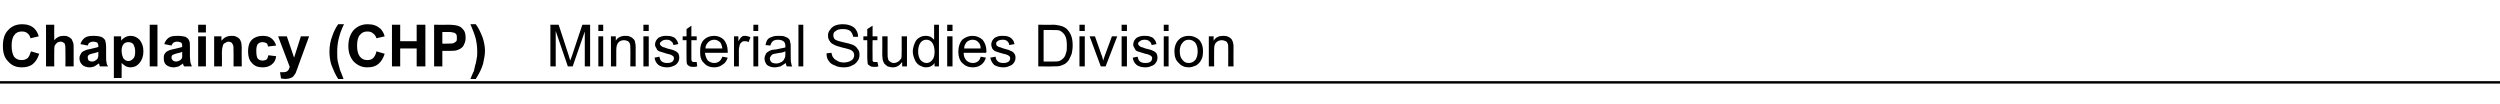 <?xml version="1.0" standalone="no"?>
<!DOCTYPE svg PUBLIC "-//W3C//DTD SVG 1.1//EN" "http://www.w3.org/Graphics/SVG/1.1/DTD/svg11.dtd">
<svg xmlns="http://www.w3.org/2000/svg" version="1.1" width="516px" height="21.5px" viewBox="0 -5 516 21.5" style="top:-5px">
  <desc>Chaplaincy (CHP) Ministerial Studies Division</desc>
  <defs/>
  <g class="svg-textframe-paragraphrules">
    <line class="svg-paragraph-rulebelow" y1="12" y2="12" x1="0" x2="516" stroke="#000" stroke-width="0.5"/>
  </g>
  <g id="Polygon24621">
    <path d="M 6.4 5.6 C 6.4 5.6 8.1 6.1 8.1 6.1 C 7.8 7 7.4 7.7 6.8 8.2 C 6.2 8.7 5.4 8.9 4.5 8.9 C 3.3 8.9 2.4 8.5 1.7 7.7 C 0.9 6.9 0.6 5.9 0.6 4.5 C 0.6 3.1 0.9 2 1.7 1.2 C 2.4 0.4 3.4 0 4.6 0 C 5.6 0 6.5 0.3 7.1 0.9 C 7.5 1.3 7.8 1.8 8 2.5 C 8 2.5 6.3 2.9 6.3 2.9 C 6.2 2.5 6 2.1 5.7 1.9 C 5.4 1.6 5 1.5 4.5 1.5 C 3.9 1.5 3.3 1.7 3 2.2 C 2.6 2.6 2.4 3.4 2.4 4.4 C 2.4 5.5 2.6 6.2 2.9 6.7 C 3.3 7.2 3.8 7.4 4.5 7.4 C 4.9 7.4 5.3 7.3 5.7 7 C 6 6.7 6.2 6.2 6.4 5.6 Z M 11.2 0.1 C 11.2 0.1 11.17 3.3 11.2 3.3 C 11.7 2.7 12.3 2.4 13.1 2.4 C 13.5 2.4 13.8 2.4 14.1 2.6 C 14.4 2.7 14.6 2.9 14.8 3.1 C 14.9 3.3 15 3.6 15.1 3.8 C 15.2 4.1 15.2 4.5 15.2 5.1 C 15.19 5.09 15.2 8.7 15.2 8.7 L 13.5 8.7 C 13.5 8.7 13.54 5.45 13.5 5.4 C 13.5 4.8 13.5 4.4 13.4 4.2 C 13.4 4 13.3 3.9 13.1 3.8 C 13 3.7 12.8 3.6 12.5 3.6 C 12.2 3.6 12 3.7 11.8 3.8 C 11.6 4 11.4 4.2 11.3 4.4 C 11.2 4.7 11.2 5.1 11.2 5.6 C 11.17 5.62 11.2 8.7 11.2 8.7 L 9.5 8.7 L 9.5 0.1 L 11.2 0.1 Z M 18.1 4.4 C 18.1 4.4 16.6 4.1 16.6 4.1 C 16.8 3.5 17.1 3.1 17.5 2.8 C 17.9 2.5 18.5 2.4 19.3 2.4 C 20 2.4 20.6 2.5 20.9 2.6 C 21.3 2.8 21.5 3 21.7 3.3 C 21.8 3.6 21.9 4.1 21.9 4.8 C 21.9 4.8 21.9 6.7 21.9 6.7 C 21.9 7.2 21.9 7.6 22 7.9 C 22 8.2 22.1 8.4 22.3 8.7 C 22.3 8.7 20.6 8.7 20.6 8.7 C 20.6 8.6 20.5 8.5 20.5 8.3 C 20.5 8.2 20.4 8.1 20.4 8.1 C 20.1 8.3 19.8 8.5 19.5 8.7 C 19.2 8.8 18.9 8.9 18.5 8.9 C 17.9 8.9 17.3 8.7 17 8.4 C 16.6 8 16.4 7.6 16.4 7 C 16.4 6.7 16.5 6.4 16.7 6.1 C 16.8 5.8 17.1 5.6 17.4 5.5 C 17.7 5.3 18.1 5.2 18.7 5.1 C 19.5 4.9 20 4.8 20.3 4.7 C 20.3 4.7 20.3 4.5 20.3 4.5 C 20.3 4.2 20.2 4 20.1 3.8 C 19.9 3.7 19.6 3.6 19.2 3.6 C 18.9 3.6 18.7 3.7 18.5 3.8 C 18.3 3.9 18.2 4.1 18.1 4.4 Z M 20.3 5.7 C 20.1 5.8 19.7 5.9 19.3 6 C 18.8 6.1 18.5 6.2 18.4 6.3 C 18.2 6.4 18.1 6.6 18.1 6.9 C 18.1 7.1 18.2 7.3 18.3 7.5 C 18.5 7.6 18.7 7.7 19 7.7 C 19.3 7.7 19.6 7.6 19.8 7.4 C 20 7.3 20.2 7.1 20.2 6.9 C 20.3 6.7 20.3 6.5 20.3 6.1 C 20.3 6.1 20.3 5.7 20.3 5.7 Z M 23.5 2.5 L 25 2.5 C 25 2.5 25.02 3.43 25 3.4 C 25.2 3.1 25.5 2.9 25.8 2.7 C 26.2 2.5 26.5 2.4 27 2.4 C 27.7 2.4 28.3 2.7 28.8 3.2 C 29.3 3.8 29.6 4.6 29.6 5.6 C 29.6 6.6 29.3 7.4 28.8 8 C 28.3 8.6 27.7 8.9 26.9 8.9 C 26.6 8.9 26.3 8.8 26 8.7 C 25.7 8.5 25.4 8.3 25.1 8 C 25.13 7.97 25.1 11.1 25.1 11.1 L 23.5 11.1 L 23.5 2.5 Z M 25.1 5.5 C 25.1 6.2 25.3 6.7 25.5 7.1 C 25.8 7.4 26.1 7.6 26.5 7.6 C 26.9 7.6 27.2 7.4 27.5 7.1 C 27.8 6.8 27.9 6.3 27.9 5.6 C 27.9 4.9 27.7 4.5 27.5 4.1 C 27.2 3.8 26.9 3.7 26.5 3.7 C 26.1 3.7 25.8 3.8 25.5 4.1 C 25.2 4.5 25.1 4.9 25.1 5.5 Z M 30.9 8.7 L 30.9 0.1 L 32.5 0.1 L 32.5 8.7 L 30.9 8.7 Z M 35.4 4.4 C 35.4 4.4 33.9 4.1 33.9 4.1 C 34.1 3.5 34.4 3.1 34.8 2.8 C 35.2 2.5 35.8 2.4 36.6 2.4 C 37.4 2.4 37.9 2.5 38.3 2.6 C 38.6 2.8 38.9 3 39 3.3 C 39.2 3.6 39.2 4.1 39.2 4.8 C 39.2 4.8 39.2 6.7 39.2 6.7 C 39.2 7.2 39.3 7.6 39.3 7.9 C 39.4 8.2 39.5 8.4 39.6 8.7 C 39.6 8.7 38 8.7 38 8.7 C 37.9 8.6 37.9 8.5 37.8 8.3 C 37.8 8.2 37.8 8.1 37.8 8.1 C 37.5 8.3 37.2 8.5 36.9 8.7 C 36.5 8.8 36.2 8.9 35.8 8.9 C 35.2 8.9 34.7 8.7 34.3 8.4 C 33.9 8 33.8 7.6 33.8 7 C 33.8 6.7 33.8 6.4 34 6.1 C 34.2 5.8 34.4 5.6 34.7 5.5 C 35 5.3 35.5 5.2 36 5.1 C 36.8 4.9 37.3 4.8 37.6 4.7 C 37.6 4.7 37.6 4.5 37.6 4.5 C 37.6 4.2 37.6 4 37.4 3.8 C 37.2 3.7 36.9 3.6 36.5 3.6 C 36.2 3.6 36 3.7 35.8 3.8 C 35.7 3.9 35.5 4.1 35.4 4.4 Z M 37.6 5.7 C 37.4 5.8 37.1 5.9 36.6 6 C 36.2 6.1 35.9 6.2 35.7 6.3 C 35.5 6.4 35.4 6.6 35.4 6.9 C 35.4 7.1 35.5 7.3 35.7 7.5 C 35.8 7.6 36.1 7.7 36.3 7.7 C 36.6 7.7 36.9 7.6 37.2 7.4 C 37.4 7.3 37.5 7.1 37.6 6.9 C 37.6 6.7 37.6 6.5 37.6 6.1 C 37.6 6.1 37.6 5.7 37.6 5.7 Z M 40.9 1.7 L 40.9 0.1 L 42.5 0.1 L 42.5 1.7 L 40.9 1.7 Z M 40.9 8.7 L 40.9 2.5 L 42.5 2.5 L 42.5 8.7 L 40.9 8.7 Z M 49.9 8.7 L 48.2 8.7 C 48.2 8.7 48.22 5.56 48.2 5.6 C 48.2 4.9 48.2 4.5 48.1 4.3 C 48 4.1 47.9 3.9 47.8 3.8 C 47.6 3.7 47.4 3.6 47.2 3.6 C 46.9 3.6 46.7 3.7 46.4 3.9 C 46.2 4 46 4.2 46 4.5 C 45.9 4.7 45.8 5.2 45.8 5.9 C 45.84 5.92 45.8 8.7 45.8 8.7 L 44.2 8.7 L 44.2 2.5 L 45.7 2.5 C 45.7 2.5 45.72 3.43 45.7 3.4 C 46.3 2.7 46.9 2.4 47.8 2.4 C 48.1 2.4 48.5 2.4 48.8 2.6 C 49.1 2.7 49.3 2.9 49.5 3.1 C 49.6 3.3 49.7 3.5 49.8 3.8 C 49.8 4 49.9 4.4 49.9 4.9 C 49.86 4.87 49.9 8.7 49.9 8.7 Z M 57 4.4 C 57 4.4 55.3 4.6 55.3 4.6 C 55.3 4.3 55.2 4.1 55 3.9 C 54.8 3.8 54.5 3.7 54.2 3.7 C 53.8 3.7 53.5 3.8 53.2 4.1 C 53 4.4 52.9 4.8 52.9 5.5 C 52.9 6.3 53 6.8 53.2 7.1 C 53.5 7.4 53.8 7.5 54.2 7.5 C 54.5 7.5 54.8 7.4 55 7.3 C 55.2 7.1 55.3 6.8 55.4 6.4 C 55.4 6.4 57 6.6 57 6.6 C 56.9 7.4 56.6 7.9 56.1 8.3 C 55.6 8.7 55 8.9 54.2 8.9 C 53.2 8.9 52.5 8.6 52 8 C 51.4 7.4 51.2 6.6 51.2 5.6 C 51.2 4.6 51.4 3.8 52 3.2 C 52.5 2.7 53.3 2.4 54.2 2.4 C 54.9 2.4 55.5 2.5 56 2.9 C 56.4 3.2 56.8 3.7 57 4.4 Z M 57.4 2.5 L 59.2 2.5 L 60.7 6.9 L 62.1 2.5 L 63.8 2.5 L 61.6 8.5 C 61.6 8.5 61.24 9.59 61.2 9.6 C 61.1 9.9 61 10.2 60.8 10.4 C 60.7 10.6 60.5 10.8 60.4 10.9 C 60.2 11 60 11.1 59.7 11.2 C 59.5 11.2 59.2 11.3 58.9 11.3 C 58.6 11.3 58.3 11.2 58 11.2 C 58 11.2 57.8 9.9 57.8 9.9 C 58.1 9.9 58.3 9.9 58.5 9.9 C 58.9 9.9 59.2 9.8 59.4 9.6 C 59.6 9.4 59.7 9.1 59.8 8.8 C 59.79 8.75 57.4 2.5 57.4 2.5 Z M 70.2 9.5 C 70.4 9.9 70.6 10.5 70.9 11.3 C 70.9 11.3 69.8 11.3 69.8 11.3 C 69.2 10.4 68.8 9.4 68.4 8.4 C 68.1 7.5 68 6.5 68 5.6 C 68 4.5 68.2 3.4 68.6 2.4 C 68.9 1.5 69.3 0.7 69.8 0 C 69.8 0 71 0 71 0 C 70.4 1.2 70.1 2.2 69.9 3 C 69.7 3.9 69.6 4.7 69.6 5.7 C 69.6 6.3 69.6 7 69.7 7.6 C 69.9 8.3 70 8.9 70.2 9.5 C 70.2 9.5 70.2 9.5 70.2 9.5 Z M 77.7 5.6 C 77.7 5.6 79.4 6.1 79.4 6.1 C 79.1 7 78.7 7.7 78.1 8.2 C 77.5 8.7 76.8 8.9 75.8 8.9 C 74.7 8.9 73.8 8.5 73 7.7 C 72.3 6.9 71.9 5.9 71.9 4.5 C 71.9 3.1 72.3 2 73 1.2 C 73.8 0.4 74.7 0 75.9 0 C 77 0 77.8 0.3 78.5 0.9 C 78.9 1.3 79.2 1.8 79.4 2.5 C 79.4 2.5 77.7 2.9 77.7 2.9 C 77.6 2.5 77.3 2.1 77 1.9 C 76.7 1.6 76.3 1.5 75.8 1.5 C 75.2 1.5 74.7 1.7 74.3 2.2 C 73.9 2.6 73.7 3.4 73.7 4.4 C 73.7 5.5 73.9 6.2 74.3 6.7 C 74.7 7.2 75.2 7.4 75.8 7.4 C 76.3 7.4 76.7 7.3 77 7 C 77.3 6.7 77.6 6.2 77.7 5.6 Z M 80.9 8.7 L 80.9 0.1 L 82.6 0.1 L 82.6 3.5 L 86 3.5 L 86 0.1 L 87.8 0.1 L 87.8 8.7 L 86 8.7 L 86 5 L 82.6 5 L 82.6 8.7 L 80.9 8.7 Z M 89.6 8.7 L 89.6 0.1 C 89.6 0.1 92.34 0.15 92.3 0.1 C 93.4 0.1 94.1 0.2 94.4 0.3 C 94.9 0.4 95.3 0.7 95.6 1.1 C 96 1.5 96.1 2.1 96.1 2.8 C 96.1 3.3 96 3.8 95.8 4.1 C 95.7 4.5 95.4 4.8 95.1 5 C 94.8 5.2 94.5 5.3 94.2 5.4 C 93.8 5.5 93.2 5.5 92.4 5.5 C 92.42 5.5 91.3 5.5 91.3 5.5 L 91.3 8.7 L 89.6 8.7 Z M 91.3 1.6 L 91.3 4 C 91.3 4 92.24 4.04 92.2 4 C 92.9 4 93.4 4 93.6 3.9 C 93.8 3.8 94 3.7 94.2 3.5 C 94.3 3.3 94.3 3.1 94.3 2.8 C 94.3 2.5 94.3 2.2 94.1 2 C 93.9 1.8 93.7 1.7 93.4 1.7 C 93.2 1.6 92.8 1.6 92.1 1.6 C 92.13 1.6 91.3 1.6 91.3 1.6 Z M 97.1 11.3 C 97.4 10.6 97.6 10 97.8 9.7 C 97.9 9.3 98 8.9 98.1 8.4 C 98.3 7.9 98.3 7.4 98.4 7 C 98.5 6.6 98.5 6.1 98.5 5.7 C 98.5 4.7 98.4 3.9 98.2 3 C 98 2.2 97.6 1.2 97.1 0 C 97.1 0 98.2 0 98.2 0 C 98.8 0.8 99.2 1.7 99.6 2.7 C 99.9 3.6 100.1 4.6 100.1 5.5 C 100.1 6.4 99.9 7.2 99.7 8.2 C 99.4 9.2 98.9 10.2 98.2 11.3 C 98.2 11.3 97.1 11.3 97.1 11.3 Z M 113.6 8.7 L 113.6 0.1 L 115.3 0.1 C 115.3 0.1 117.32 6.23 117.3 6.2 C 117.5 6.8 117.6 7.2 117.7 7.5 C 117.8 7.2 118 6.7 118.2 6.1 C 118.18 6.12 120.2 0.1 120.2 0.1 L 121.8 0.1 L 121.8 8.7 L 120.7 8.7 L 120.7 1.5 L 118.2 8.7 L 117.2 8.7 L 114.7 1.4 L 114.7 8.7 L 113.6 8.7 Z M 123.5 1.4 L 123.5 0.1 L 124.5 0.1 L 124.5 1.4 L 123.5 1.4 Z M 123.5 8.7 L 123.5 2.5 L 124.5 2.5 L 124.5 8.7 L 123.5 8.7 Z M 126.1 8.7 L 126.1 2.5 L 127.1 2.5 C 127.1 2.5 127.08 3.4 127.1 3.4 C 127.5 2.7 128.2 2.4 129.1 2.4 C 129.4 2.4 129.8 2.4 130.1 2.6 C 130.4 2.7 130.6 2.9 130.8 3.1 C 131 3.3 131.1 3.6 131.1 3.9 C 131.2 4.1 131.2 4.4 131.2 4.9 C 131.19 4.91 131.2 8.7 131.2 8.7 L 130.1 8.7 C 130.1 8.7 130.14 4.95 130.1 5 C 130.1 4.5 130.1 4.2 130 4 C 129.9 3.8 129.8 3.6 129.6 3.5 C 129.4 3.4 129.1 3.3 128.8 3.3 C 128.4 3.3 128 3.4 127.7 3.7 C 127.4 4 127.2 4.5 127.2 5.3 C 127.19 5.34 127.2 8.7 127.2 8.7 L 126.1 8.7 Z M 132.8 1.4 L 132.8 0.1 L 133.9 0.1 L 133.9 1.4 L 132.8 1.4 Z M 132.8 8.7 L 132.8 2.5 L 133.9 2.5 L 133.9 8.7 L 132.8 8.7 Z M 135.1 6.9 C 135.1 6.9 136.1 6.7 136.1 6.7 C 136.2 7.1 136.3 7.5 136.6 7.7 C 136.9 7.9 137.2 8 137.7 8 C 138.2 8 138.6 7.9 138.8 7.7 C 139 7.5 139.1 7.3 139.1 7 C 139.1 6.8 139 6.6 138.8 6.5 C 138.7 6.4 138.3 6.2 137.7 6.1 C 137 5.9 136.4 5.7 136.1 5.6 C 135.8 5.5 135.6 5.3 135.5 5 C 135.3 4.7 135.2 4.5 135.2 4.2 C 135.2 3.9 135.3 3.6 135.4 3.4 C 135.5 3.2 135.7 3 135.9 2.8 C 136.1 2.7 136.3 2.6 136.6 2.5 C 136.9 2.4 137.2 2.4 137.5 2.4 C 138 2.4 138.4 2.4 138.8 2.6 C 139.2 2.7 139.4 2.9 139.6 3.2 C 139.8 3.4 139.9 3.7 140 4.1 C 140 4.1 139 4.3 139 4.3 C 138.9 3.9 138.8 3.7 138.5 3.5 C 138.3 3.3 138 3.2 137.6 3.2 C 137.1 3.2 136.8 3.3 136.6 3.5 C 136.4 3.6 136.2 3.8 136.2 4 C 136.2 4.2 136.3 4.3 136.4 4.4 C 136.5 4.5 136.6 4.6 136.8 4.7 C 136.9 4.7 137.2 4.8 137.7 5 C 138.5 5.2 139 5.3 139.3 5.5 C 139.6 5.6 139.8 5.8 140 6 C 140.1 6.2 140.2 6.5 140.2 6.9 C 140.2 7.3 140.1 7.6 139.9 7.9 C 139.7 8.2 139.4 8.5 139 8.6 C 138.6 8.8 138.2 8.9 137.7 8.9 C 136.9 8.9 136.3 8.7 135.9 8.4 C 135.4 8 135.2 7.5 135.1 6.9 Z M 143.3 7.8 C 143.4 7.8 143.6 7.8 143.8 7.8 C 143.8 7.8 143.9 8.7 143.9 8.7 C 143.6 8.8 143.4 8.8 143.1 8.8 C 142.7 8.8 142.5 8.8 142.2 8.6 C 142 8.5 141.9 8.4 141.8 8.2 C 141.7 8 141.7 7.5 141.7 6.9 C 141.67 6.91 141.7 3.3 141.7 3.3 L 140.9 3.3 L 140.9 2.5 L 141.7 2.5 L 141.7 1 L 142.7 0.3 L 142.7 2.5 L 143.8 2.5 L 143.8 3.3 L 142.7 3.3 C 142.7 3.3 142.72 6.97 142.7 7 C 142.7 7.3 142.7 7.5 142.8 7.6 C 142.8 7.6 142.9 7.7 143 7.8 C 143 7.8 143.2 7.8 143.3 7.8 C 143.3 7.8 143.3 7.8 143.3 7.8 Z M 149.1 6.7 C 149.1 6.7 150.2 6.9 150.2 6.9 C 150 7.5 149.7 8 149.2 8.3 C 148.7 8.7 148.1 8.9 147.4 8.9 C 146.5 8.9 145.8 8.6 145.3 8 C 144.7 7.5 144.5 6.7 144.5 5.7 C 144.5 4.6 144.7 3.8 145.3 3.2 C 145.8 2.7 146.5 2.4 147.4 2.4 C 148.2 2.4 148.9 2.7 149.4 3.2 C 149.9 3.8 150.2 4.6 150.2 5.6 C 150.2 5.7 150.2 5.8 150.2 5.9 C 150.2 5.9 145.5 5.9 145.5 5.9 C 145.6 6.6 145.8 7.1 146.1 7.5 C 146.5 7.8 146.9 8 147.4 8 C 147.8 8 148.1 7.9 148.4 7.7 C 148.7 7.5 148.9 7.2 149.1 6.7 Z M 145.6 5 C 145.6 5 149.1 5 149.1 5 C 149 4.5 148.9 4.1 148.7 3.8 C 148.3 3.4 147.9 3.2 147.4 3.2 C 146.9 3.2 146.5 3.4 146.2 3.7 C 145.8 4.1 145.6 4.5 145.6 5 Z M 151.5 8.7 L 151.5 2.5 L 152.4 2.5 C 152.4 2.5 152.42 3.46 152.4 3.5 C 152.7 3 152.9 2.7 153.1 2.6 C 153.3 2.4 153.5 2.4 153.8 2.4 C 154.1 2.4 154.5 2.5 154.9 2.7 C 154.9 2.7 154.5 3.7 154.5 3.7 C 154.2 3.5 154 3.5 153.7 3.5 C 153.5 3.5 153.3 3.5 153.1 3.7 C 152.9 3.8 152.8 4 152.7 4.2 C 152.6 4.6 152.5 5 152.5 5.5 C 152.53 5.48 152.5 8.7 152.5 8.7 L 151.5 8.7 Z M 155.5 1.4 L 155.5 0.1 L 156.5 0.1 L 156.5 1.4 L 155.5 1.4 Z M 155.5 8.7 L 155.5 2.5 L 156.5 2.5 L 156.5 8.7 L 155.5 8.7 Z M 162.4 8.7 C 162.3 8.5 162.2 8.3 162.2 8 C 161.8 8.3 161.4 8.5 161.1 8.7 C 160.7 8.8 160.3 8.9 159.9 8.9 C 159.2 8.9 158.7 8.7 158.3 8.4 C 158 8 157.8 7.6 157.8 7.1 C 157.8 6.8 157.9 6.5 158 6.3 C 158.1 6 158.3 5.8 158.5 5.7 C 158.8 5.5 159 5.4 159.3 5.3 C 159.5 5.3 159.8 5.2 160.2 5.2 C 161.1 5 161.7 4.9 162.1 4.8 C 162.1 4.6 162.1 4.6 162.1 4.5 C 162.1 4.1 162 3.8 161.8 3.6 C 161.6 3.4 161.2 3.2 160.6 3.2 C 160.1 3.2 159.8 3.3 159.5 3.5 C 159.3 3.7 159.1 4 159 4.4 C 159 4.4 158 4.3 158 4.3 C 158.1 3.8 158.2 3.5 158.4 3.2 C 158.6 2.9 159 2.7 159.4 2.6 C 159.8 2.4 160.2 2.4 160.8 2.4 C 161.3 2.4 161.7 2.4 162.1 2.6 C 162.4 2.7 162.6 2.8 162.8 3 C 163 3.2 163.1 3.5 163.1 3.8 C 163.2 3.9 163.2 4.3 163.2 4.7 C 163.2 4.7 163.2 6.1 163.2 6.1 C 163.2 7.1 163.2 7.7 163.3 8 C 163.3 8.2 163.4 8.5 163.5 8.7 C 163.52 8.74 162.4 8.7 162.4 8.7 C 162.4 8.7 162.42 8.74 162.4 8.7 Z M 162.1 5.6 C 161.7 5.8 161.2 5.9 160.4 6 C 160 6.1 159.7 6.1 159.5 6.2 C 159.3 6.3 159.2 6.4 159.1 6.6 C 159 6.7 158.9 6.9 158.9 7.1 C 158.9 7.3 159 7.6 159.2 7.8 C 159.4 8 159.8 8.1 160.2 8.1 C 160.6 8.1 160.9 8 161.3 7.8 C 161.6 7.6 161.8 7.4 161.9 7.1 C 162.1 6.8 162.1 6.5 162.1 6 C 162.1 6 162.1 5.6 162.1 5.6 Z M 164.8 8.7 L 164.8 0.1 L 165.8 0.1 L 165.8 8.7 L 164.8 8.7 Z M 170.6 6 C 170.6 6 171.6 5.9 171.6 5.9 C 171.7 6.3 171.8 6.7 172 6.9 C 172.2 7.2 172.5 7.4 172.9 7.6 C 173.2 7.8 173.7 7.9 174.2 7.9 C 174.6 7.9 175 7.8 175.3 7.7 C 175.7 7.5 175.9 7.4 176.1 7.1 C 176.2 6.9 176.3 6.7 176.3 6.4 C 176.3 6.1 176.2 5.9 176.1 5.7 C 175.9 5.5 175.7 5.3 175.3 5.2 C 175.1 5.1 174.6 5 173.8 4.8 C 173 4.6 172.4 4.4 172.1 4.2 C 171.7 4 171.4 3.8 171.2 3.4 C 171 3.1 170.9 2.8 170.9 2.4 C 170.9 1.9 171 1.5 171.3 1.2 C 171.5 0.8 171.9 0.5 172.3 0.3 C 172.8 0.1 173.3 0 173.9 0 C 174.6 0 175.1 0.1 175.6 0.3 C 176.1 0.5 176.5 0.8 176.7 1.2 C 177 1.6 177.1 2.1 177.1 2.6 C 177.1 2.6 176.1 2.6 176.1 2.6 C 176 2.1 175.8 1.7 175.5 1.4 C 175.1 1.1 174.6 1 174 1 C 173.3 1 172.8 1.1 172.5 1.4 C 172.1 1.6 172 1.9 172 2.3 C 172 2.6 172.1 2.9 172.3 3.1 C 172.5 3.3 173.1 3.5 174 3.7 C 175 3.9 175.6 4.1 175.9 4.2 C 176.4 4.4 176.8 4.7 177 5.1 C 177.3 5.4 177.4 5.8 177.4 6.3 C 177.4 6.8 177.3 7.2 177 7.6 C 176.7 8 176.4 8.3 175.9 8.5 C 175.4 8.8 174.8 8.9 174.2 8.9 C 173.5 8.9 172.8 8.8 172.3 8.5 C 171.7 8.3 171.3 8 171 7.5 C 170.7 7.1 170.6 6.6 170.6 6 Z M 180.7 7.8 C 180.8 7.8 180.9 7.8 181.1 7.8 C 181.1 7.8 181.3 8.7 181.3 8.7 C 181 8.8 180.7 8.8 180.5 8.8 C 180.1 8.8 179.8 8.8 179.6 8.6 C 179.4 8.5 179.2 8.4 179.1 8.2 C 179.1 8 179 7.5 179 6.9 C 179.02 6.91 179 3.3 179 3.3 L 178.2 3.3 L 178.2 2.5 L 179 2.5 L 179 1 L 180.1 0.3 L 180.1 2.5 L 181.1 2.5 L 181.1 3.3 L 180.1 3.3 C 180.1 3.3 180.06 6.97 180.1 7 C 180.1 7.3 180.1 7.5 180.1 7.6 C 180.2 7.6 180.2 7.7 180.3 7.8 C 180.4 7.8 180.5 7.8 180.7 7.8 C 180.7 7.8 180.7 7.8 180.7 7.8 Z M 186.2 8.7 C 186.2 8.7 186.23 7.82 186.2 7.8 C 185.7 8.5 185.1 8.9 184.3 8.9 C 183.9 8.9 183.5 8.8 183.2 8.7 C 182.9 8.5 182.7 8.3 182.5 8.1 C 182.4 7.9 182.3 7.7 182.2 7.4 C 182.2 7.1 182.1 6.8 182.1 6.4 C 182.13 6.37 182.1 2.5 182.1 2.5 L 183.2 2.5 C 183.2 2.5 183.19 5.96 183.2 6 C 183.2 6.5 183.2 6.9 183.3 7.1 C 183.3 7.4 183.5 7.6 183.7 7.7 C 183.9 7.9 184.2 8 184.5 8 C 184.8 8 185.1 7.9 185.4 7.7 C 185.6 7.6 185.8 7.3 186 7.1 C 186.1 6.8 186.1 6.4 186.1 5.8 C 186.12 5.85 186.1 2.5 186.1 2.5 L 187.2 2.5 L 187.2 8.7 L 186.2 8.7 Z M 192.9 8.7 C 192.9 8.7 192.87 7.95 192.9 8 C 192.5 8.6 191.9 8.9 191.1 8.9 C 190.6 8.9 190.2 8.7 189.8 8.5 C 189.3 8.2 189 7.8 188.8 7.3 C 188.6 6.8 188.4 6.3 188.4 5.6 C 188.4 5 188.6 4.4 188.8 3.9 C 189 3.4 189.3 3 189.7 2.8 C 190.1 2.5 190.6 2.4 191.1 2.4 C 191.5 2.4 191.8 2.5 192.1 2.6 C 192.4 2.8 192.6 3 192.8 3.2 C 192.8 3.23 192.8 0.1 192.8 0.1 L 193.8 0.1 L 193.8 8.7 L 192.9 8.7 Z M 189.5 5.6 C 189.5 6.4 189.7 7 190 7.4 C 190.4 7.8 190.8 8 191.2 8 C 191.7 8 192.1 7.8 192.4 7.4 C 192.7 7.1 192.9 6.5 192.9 5.7 C 192.9 4.9 192.7 4.2 192.4 3.8 C 192.1 3.4 191.7 3.2 191.2 3.2 C 190.7 3.2 190.3 3.4 190 3.8 C 189.7 4.2 189.5 4.8 189.5 5.6 Z M 195.5 1.4 L 195.5 0.1 L 196.6 0.1 L 196.6 1.4 L 195.5 1.4 Z M 195.5 8.7 L 195.5 2.5 L 196.6 2.5 L 196.6 8.7 L 195.5 8.7 Z M 202.4 6.7 C 202.4 6.7 203.5 6.9 203.5 6.9 C 203.3 7.5 203 8 202.6 8.3 C 202.1 8.7 201.5 8.9 200.8 8.9 C 199.9 8.9 199.2 8.6 198.6 8 C 198.1 7.5 197.8 6.7 197.8 5.7 C 197.8 4.6 198.1 3.8 198.6 3.2 C 199.2 2.7 199.9 2.4 200.7 2.4 C 201.6 2.4 202.2 2.7 202.8 3.2 C 203.3 3.8 203.6 4.6 203.6 5.6 C 203.6 5.7 203.6 5.8 203.5 5.9 C 203.5 5.9 198.9 5.9 198.9 5.9 C 198.9 6.6 199.1 7.1 199.5 7.5 C 199.8 7.8 200.3 8 200.8 8 C 201.2 8 201.5 7.9 201.8 7.7 C 202.1 7.5 202.3 7.2 202.4 6.7 Z M 199 5 C 199 5 202.4 5 202.4 5 C 202.4 4.5 202.3 4.1 202 3.8 C 201.7 3.4 201.3 3.2 200.7 3.2 C 200.3 3.2 199.8 3.4 199.5 3.7 C 199.2 4.1 199 4.5 199 5 Z M 204.4 6.9 C 204.4 6.9 205.5 6.7 205.5 6.7 C 205.5 7.1 205.7 7.5 206 7.7 C 206.2 7.9 206.6 8 207.1 8 C 207.6 8 207.9 7.9 208.2 7.7 C 208.4 7.5 208.5 7.3 208.5 7 C 208.5 6.8 208.4 6.6 208.2 6.5 C 208.1 6.4 207.7 6.2 207.1 6.1 C 206.3 5.9 205.8 5.7 205.5 5.6 C 205.2 5.5 205 5.3 204.8 5 C 204.7 4.7 204.6 4.5 204.6 4.2 C 204.6 3.9 204.7 3.6 204.8 3.4 C 204.9 3.2 205.1 3 205.3 2.8 C 205.5 2.7 205.7 2.6 206 2.5 C 206.3 2.4 206.6 2.4 206.9 2.4 C 207.4 2.4 207.8 2.4 208.2 2.6 C 208.5 2.7 208.8 2.9 209 3.2 C 209.2 3.4 209.3 3.7 209.4 4.1 C 209.4 4.1 208.3 4.3 208.3 4.3 C 208.3 3.9 208.1 3.7 207.9 3.5 C 207.7 3.3 207.4 3.2 207 3.2 C 206.5 3.2 206.1 3.3 205.9 3.5 C 205.7 3.6 205.6 3.8 205.6 4 C 205.6 4.2 205.7 4.3 205.7 4.4 C 205.8 4.5 206 4.6 206.2 4.7 C 206.3 4.7 206.6 4.8 207.1 5 C 207.8 5.2 208.3 5.3 208.6 5.5 C 208.9 5.6 209.2 5.8 209.3 6 C 209.5 6.2 209.6 6.5 209.6 6.9 C 209.6 7.3 209.5 7.6 209.3 7.9 C 209.1 8.2 208.8 8.5 208.4 8.6 C 208 8.8 207.6 8.9 207.1 8.9 C 206.3 8.9 205.7 8.7 205.2 8.4 C 204.8 8 204.5 7.5 204.4 6.9 Z M 214.3 8.7 L 214.3 0.1 C 214.3 0.1 217.27 0.15 217.3 0.1 C 217.9 0.1 218.4 0.2 218.8 0.3 C 219.3 0.4 219.7 0.6 220.1 0.9 C 220.5 1.3 220.9 1.8 221.1 2.4 C 221.3 2.9 221.4 3.6 221.4 4.4 C 221.4 5 221.3 5.6 221.2 6.1 C 221 6.6 220.8 7 220.6 7.4 C 220.4 7.7 220.1 8 219.8 8.2 C 219.5 8.3 219.2 8.5 218.8 8.6 C 218.4 8.7 217.9 8.7 217.4 8.7 C 217.41 8.74 214.3 8.7 214.3 8.7 Z M 215.4 7.7 C 215.4 7.7 217.28 7.72 217.3 7.7 C 217.8 7.7 218.3 7.7 218.6 7.6 C 218.9 7.5 219.2 7.3 219.4 7.1 C 219.7 6.8 219.9 6.5 220 6 C 220.2 5.6 220.2 5 220.2 4.4 C 220.2 3.5 220.1 2.8 219.8 2.3 C 219.5 1.8 219.1 1.5 218.7 1.3 C 218.4 1.2 217.9 1.2 217.3 1.2 C 217.25 1.16 215.4 1.2 215.4 1.2 L 215.4 7.7 Z M 222.8 1.4 L 222.8 0.1 L 223.9 0.1 L 223.9 1.4 L 222.8 1.4 Z M 222.8 8.7 L 222.8 2.5 L 223.9 2.5 L 223.9 8.7 L 222.8 8.7 Z M 227.2 8.7 L 224.9 2.5 L 226 2.5 C 226 2.5 227.32 6.24 227.3 6.2 C 227.5 6.6 227.6 7.1 227.7 7.5 C 227.8 7.2 227.9 6.8 228.1 6.3 C 228.11 6.31 229.5 2.5 229.5 2.5 L 230.6 2.5 L 228.2 8.7 L 227.2 8.7 Z M 231.5 1.4 L 231.5 0.1 L 232.6 0.1 L 232.6 1.4 L 231.5 1.4 Z M 231.5 8.7 L 231.5 2.5 L 232.6 2.5 L 232.6 8.7 L 231.5 8.7 Z M 233.8 6.9 C 233.8 6.9 234.8 6.7 234.8 6.7 C 234.9 7.1 235 7.5 235.3 7.7 C 235.6 7.9 235.9 8 236.4 8 C 236.9 8 237.3 7.9 237.5 7.7 C 237.7 7.5 237.8 7.3 237.8 7 C 237.8 6.8 237.7 6.6 237.5 6.5 C 237.4 6.4 237 6.2 236.4 6.1 C 235.7 5.9 235.1 5.7 234.8 5.6 C 234.5 5.5 234.3 5.3 234.2 5 C 234 4.7 233.9 4.5 233.9 4.2 C 233.9 3.9 234 3.6 234.1 3.4 C 234.2 3.2 234.4 3 234.6 2.8 C 234.8 2.7 235 2.6 235.3 2.5 C 235.6 2.4 235.9 2.4 236.2 2.4 C 236.7 2.4 237.1 2.4 237.5 2.6 C 237.9 2.7 238.1 2.9 238.3 3.2 C 238.5 3.4 238.6 3.7 238.7 4.1 C 238.7 4.1 237.7 4.3 237.7 4.3 C 237.6 3.9 237.5 3.7 237.2 3.5 C 237 3.3 236.7 3.2 236.3 3.2 C 235.8 3.2 235.5 3.3 235.3 3.5 C 235.1 3.6 234.9 3.8 234.9 4 C 234.9 4.2 235 4.3 235.1 4.4 C 235.2 4.5 235.3 4.6 235.5 4.7 C 235.6 4.7 235.9 4.8 236.4 5 C 237.2 5.2 237.7 5.3 238 5.5 C 238.3 5.6 238.5 5.8 238.7 6 C 238.8 6.2 238.9 6.5 238.9 6.9 C 238.9 7.3 238.8 7.6 238.6 7.9 C 238.4 8.2 238.1 8.5 237.7 8.6 C 237.3 8.8 236.9 8.9 236.4 8.9 C 235.6 8.9 235 8.7 234.6 8.4 C 234.1 8 233.9 7.5 233.8 6.9 Z M 240.2 1.4 L 240.2 0.1 L 241.2 0.1 L 241.2 1.4 L 240.2 1.4 Z M 240.2 8.7 L 240.2 2.5 L 241.2 2.5 L 241.2 8.7 L 240.2 8.7 Z M 242.4 5.6 C 242.4 4.5 242.8 3.6 243.4 3.1 C 243.9 2.6 244.6 2.4 245.4 2.4 C 246.2 2.4 246.9 2.7 247.5 3.2 C 248 3.8 248.3 4.5 248.3 5.5 C 248.3 6.3 248.2 7 247.9 7.4 C 247.7 7.9 247.3 8.2 246.9 8.5 C 246.4 8.7 245.9 8.9 245.4 8.9 C 244.5 8.9 243.8 8.6 243.3 8 C 242.7 7.5 242.4 6.7 242.4 5.6 Z M 243.5 5.6 C 243.5 6.4 243.7 7 244.1 7.4 C 244.4 7.8 244.8 8 245.4 8 C 245.9 8 246.3 7.8 246.7 7.4 C 247 7 247.2 6.4 247.2 5.6 C 247.2 4.8 247 4.2 246.7 3.8 C 246.3 3.4 245.9 3.2 245.4 3.2 C 244.8 3.2 244.4 3.4 244.1 3.8 C 243.7 4.2 243.5 4.8 243.5 5.6 Z M 249.5 8.7 L 249.5 2.5 L 250.5 2.5 C 250.5 2.5 250.46 3.4 250.5 3.4 C 250.9 2.7 251.6 2.4 252.4 2.4 C 252.8 2.4 253.2 2.4 253.5 2.6 C 253.8 2.7 254 2.9 254.2 3.1 C 254.3 3.3 254.5 3.6 254.5 3.9 C 254.6 4.1 254.6 4.4 254.6 4.9 C 254.57 4.91 254.6 8.7 254.6 8.7 L 253.5 8.7 C 253.5 8.7 253.52 4.95 253.5 5 C 253.5 4.5 253.5 4.2 253.4 4 C 253.3 3.8 253.2 3.6 253 3.5 C 252.7 3.4 252.5 3.3 252.2 3.3 C 251.8 3.3 251.4 3.4 251.1 3.7 C 250.7 4 250.6 4.5 250.6 5.3 C 250.57 5.34 250.6 8.7 250.6 8.7 L 249.5 8.7 Z " stroke="none" fill="#000"/>
  </g>
</svg>